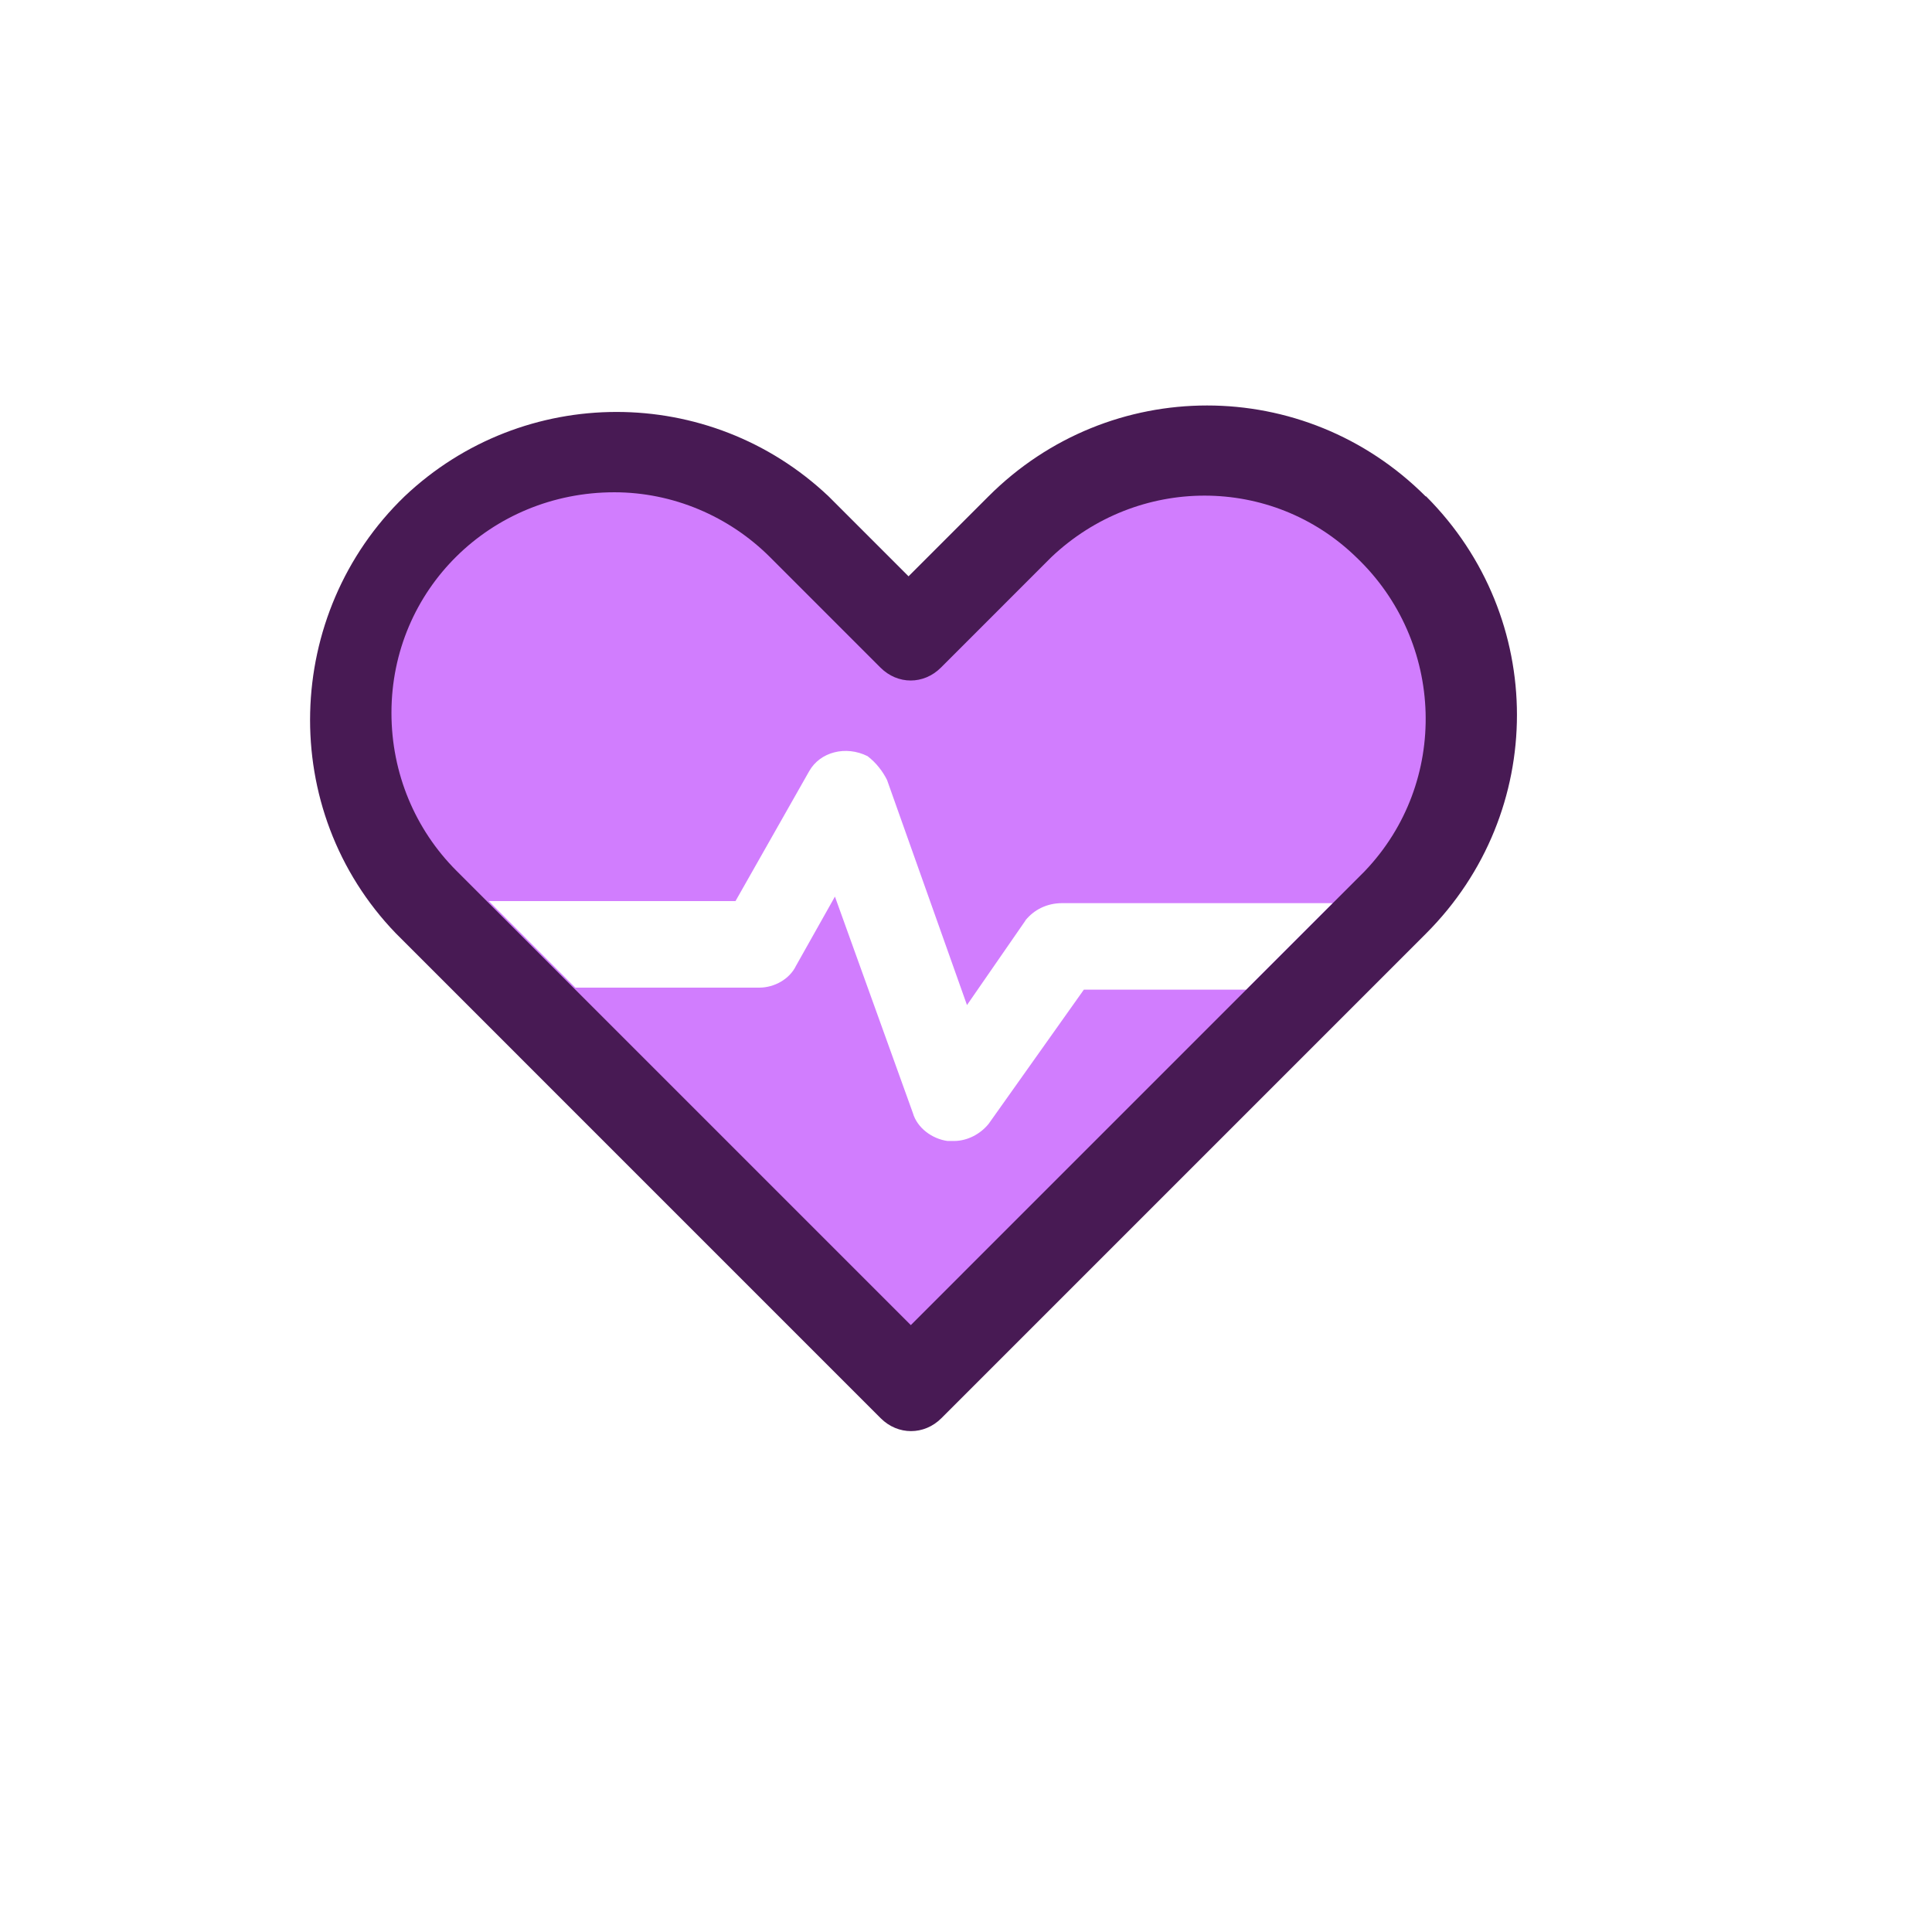 <svg width="81" height="81" viewBox="0 0 81 81" fill="none" xmlns="http://www.w3.org/2000/svg">
<g filter="url(#filter0_d_456_3831)">
<circle cx="38.5" cy="38.62" r="36" fill="white"/>
</g>
<path d="M59.77 20.81C54.69 15.73 46.523 15.73 41.443 20.81L38.091 24.162L34.739 20.81C29.753 16.091 21.948 16.091 16.962 20.81C11.882 25.71 11.607 33.962 16.602 39.137L36.923 59.459C37.284 59.82 37.739 60 38.195 60C38.651 60 39.107 59.82 39.468 59.459L59.789 39.137C64.869 34.057 64.869 25.891 59.789 20.81H59.77Z" fill="#481A54"/>
<path d="M57.235 36.507L55.877 37.865L52.249 41.492L38.186 55.556L24.122 41.492L20.495 37.865L19.137 36.507C17.409 34.779 16.412 32.424 16.412 29.888C16.412 24.713 20.58 20.639 25.756 20.639C28.206 20.639 30.561 21.636 32.289 23.364L36.913 27.989C37.635 28.711 38.727 28.711 39.449 27.989L44.073 23.364C47.701 19.918 53.322 19.918 56.864 23.364C60.587 26.907 60.767 32.803 57.225 36.516L57.235 36.507Z" fill="#D17DFE"/>
<path d="M42.991 38.596L40.541 42.138L37.189 32.699C37.008 32.338 36.733 31.977 36.372 31.702C35.461 31.246 34.378 31.522 33.922 32.338L30.836 37.779H20.495L24.122 41.407H31.833C32.469 41.407 33.105 41.046 33.371 40.495L35.005 37.59L38.271 46.658C38.452 47.294 39.088 47.75 39.724 47.836H39.999C40.541 47.836 41.092 47.56 41.452 47.114L45.441 41.492H52.24L55.867 37.865H44.529C43.893 37.865 43.352 38.14 42.991 38.587V38.596Z" fill="white"/>
<defs>
<filter id="filter0_d_456_3831" x="0.5" y="0.62" width="80" height="80" filterUnits="userSpaceOnUse" color-interpolation-filters="sRGB">
<feFlood flood-opacity="0" result="BackgroundImageFix"/>
<feColorMatrix in="SourceAlpha" type="matrix" values="0 0 0 0 0 0 0 0 0 0 0 0 0 0 0 0 0 0 127 0" result="hardAlpha"/>
<feOffset dx="2" dy="2"/>
<feGaussianBlur stdDeviation="2"/>
<feComposite in2="hardAlpha" operator="out"/>
<feColorMatrix type="matrix" values="0 0 0 0 0.78 0 0 0 0 0.78 0 0 0 0 0.78 0 0 0 0.25 0"/>
<feBlend mode="normal" in2="BackgroundImageFix" result="effect1_dropShadow_456_3831"/>
<feBlend mode="normal" in="SourceGraphic" in2="effect1_dropShadow_456_3831" result="shape"/>
</filter>
</defs>
</svg>
